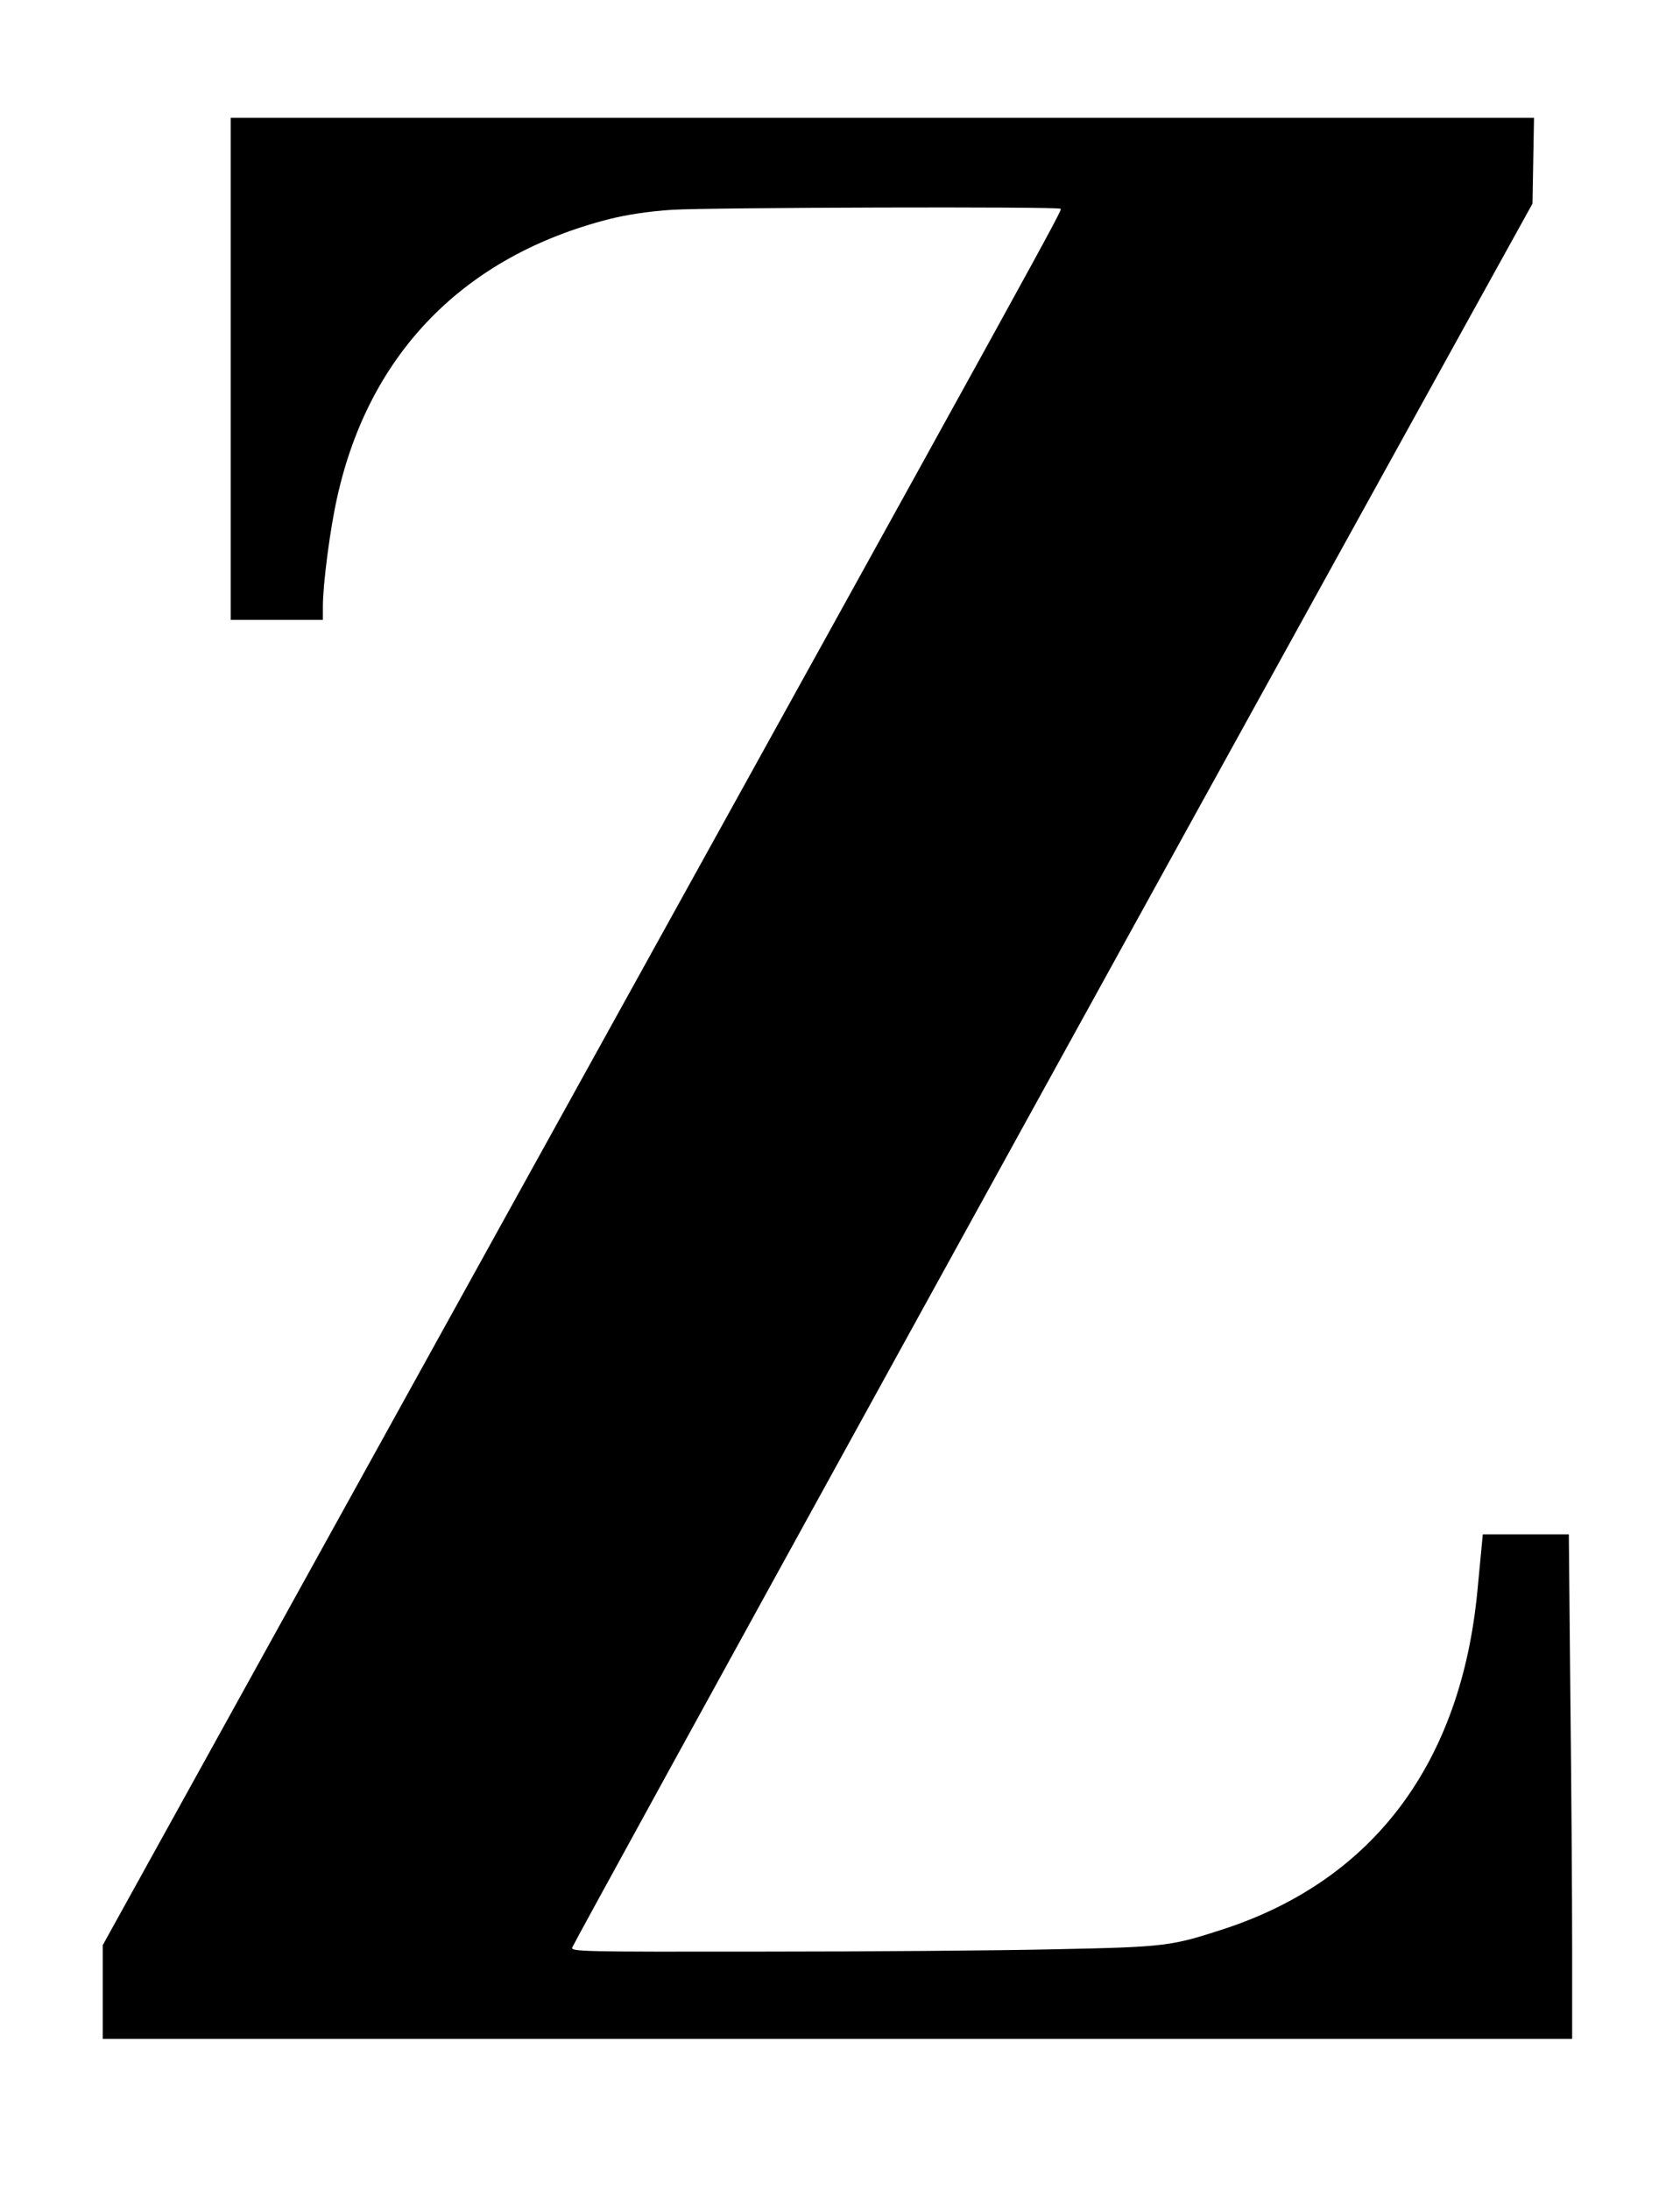 <?xml version="1.0" encoding="UTF-8" standalone="yes"?>
<svg version="1.0" xmlns="http://www.w3.org/2000/svg" width="492pt" height="641pt" viewBox="0 0 656 855" preserveAspectRatio="xMidYMid meet">
  <g transform="translate(0,855) scale(0.1,-0.1)" fill="#000000" stroke="none">
    <path d="M900 7110 l0 -980 180 0 180 0 0 53 c0 86 28 303 56 426 125 563 497
942 1064 1086 69 17 152 30 245 36 149 9 1508 13 1517 4 6 -7 -16 -47 -2154
-3909 l-1588 -2870 0 -183 0 -183 2870 0 2870 0 0 353 c0 195 -3 638 -7 985
l-6 632 -168 0 -168 0 -5 -52 c-3 -29 -10 -105 -16 -168 -64 -672 -405 -1128
-988 -1320 -209 -68 -227 -71 -667 -80 -220 -5 -735 -9 -1144 -9 -697 -1 -743
0 -737 16 13 33 2258 4109 3502 6358 l249 450 3 167 3 168 -2545 0 -2546 0 0
-980z"/>
  </g>
</svg>